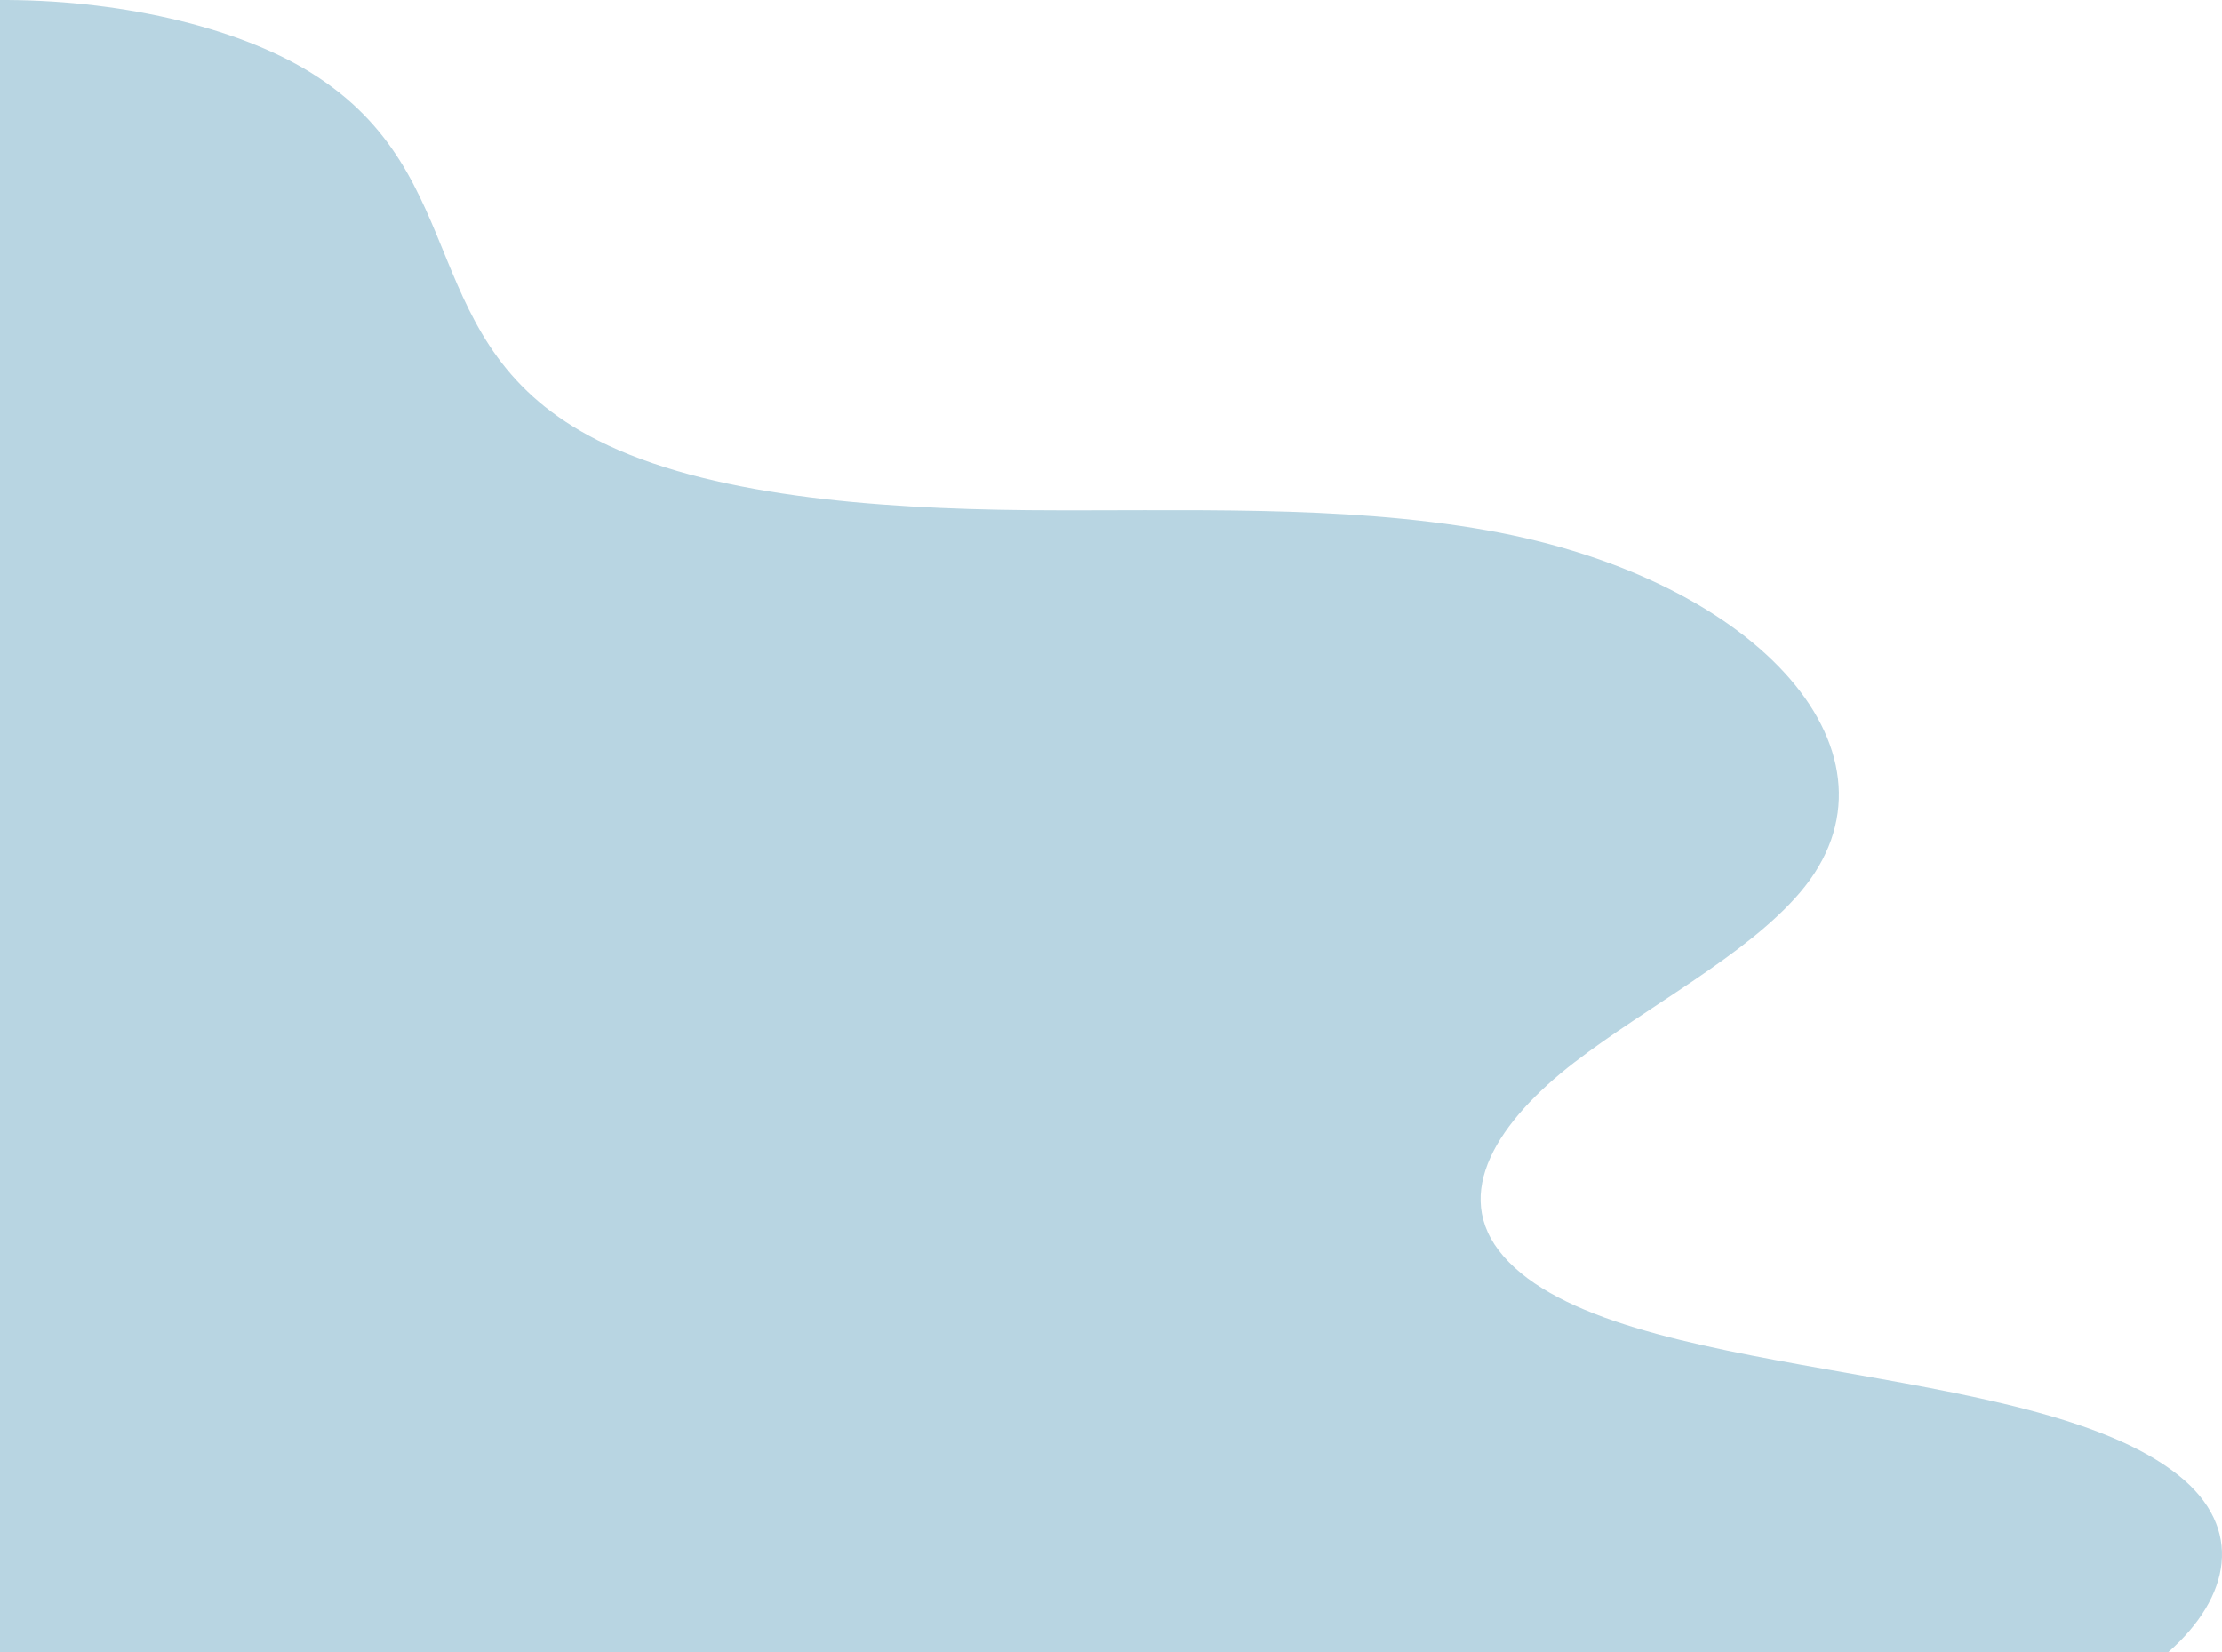<svg width="640" height="476" viewBox="0 0 640 476" fill="none" xmlns="http://www.w3.org/2000/svg">
<g opacity="0.7">
<path d="M-1 476V0.008C33.26 -0.291 67.638 7.428 89.375 20.831C137.575 50.629 118.436 99.635 172.189 126.86C203.613 142.776 251.577 146.546 295.996 146.964C340.416 147.323 386.253 145.289 428.309 152.768C507.579 166.89 551.762 218.049 518.448 257.122C502.972 275.252 474.737 289.672 453.354 306.127C431.972 322.642 417.323 343.823 433.035 361.894C464.932 398.573 585.195 391.153 627.488 425.02C646.508 440.218 642.492 460.144 624.535 475.94L-1 475.94V476Z" fill="#9AC3D5"/>
</g>
</svg>
